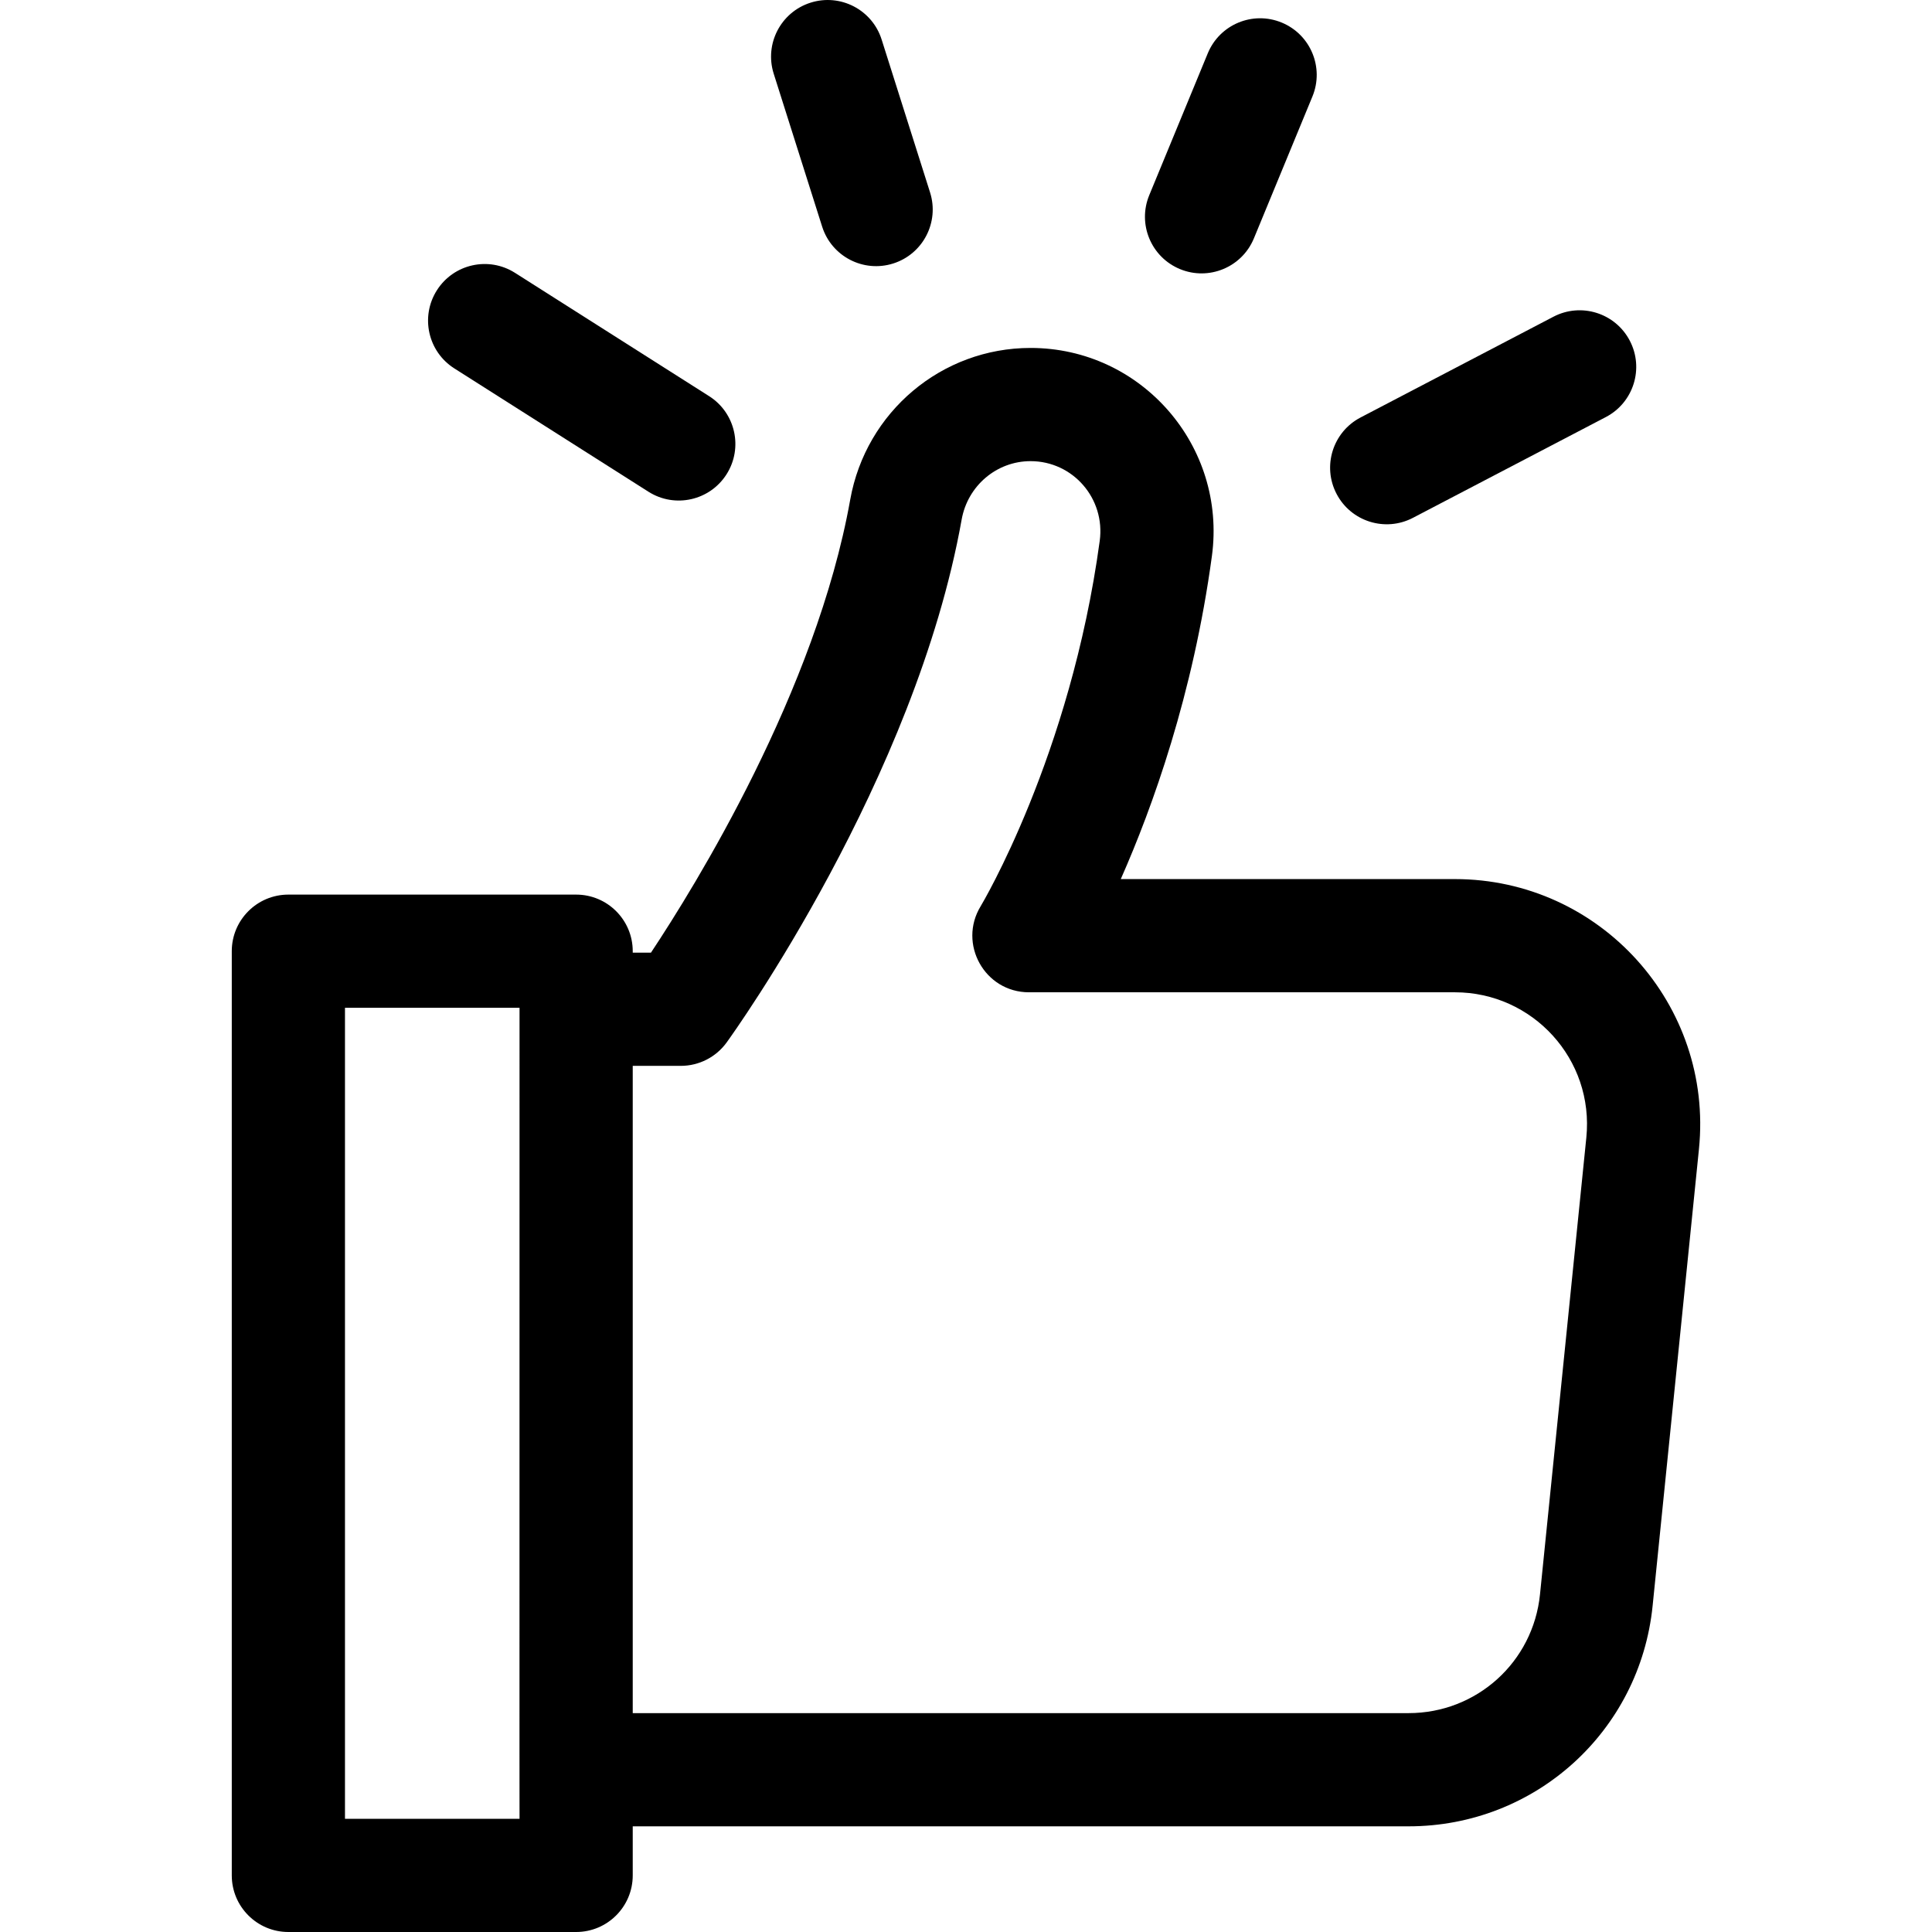 <svg xmlns="http://www.w3.org/2000/svg" id="Capa_1" height="512" viewBox="0 0 512.005 512.005" width="512"><g><path d="m385.574 232.968h-88.553c8.411-19.027 19.163-48.882 24.145-85.58 3.966-29.2-18.672-55.179-48.055-55.179-23.534 0-43.634 16.91-47.793 40.209-9.051 50.696-41.169 102.522-52.806 120.048h-4.829v-.385c0-8.284-6.716-15-15-15h-76.26c-8.284 0-15 6.716-15 15v244.923c0 8.284 6.716 15 15 15h76.26c8.284 0 15-6.716 15-15v-13.004h205.616c33.487 0 61.288-25.124 64.667-58.44l12.277-121.031c3.877-38.209-26.145-71.561-64.669-71.561zm-294.15 249.037v-214.923h46.26c-.038 254.398 0 199.522 0 214.923zm328.972-180.503-12.277 121.031c-1.818 17.939-16.788 31.468-34.819 31.468h-205.617v-171.534h12.74c4.814 0 9.336-2.311 12.156-6.212 2.035-2.815 49.985-69.742 62.271-138.564 1.602-8.97 9.28-15.48 18.26-15.48 11.234 0 19.854 9.904 18.328 21.144-7.74 57.019-31.321 96.425-31.545 96.795-6.072 9.938 1.041 22.82 12.8 22.82h112.88c20.589-.002 36.934 17.726 34.823 38.532z"></path><path d="m312.712 71.314c7.63 3.149 16.417-.461 19.587-8.146l15.512-37.6c3.159-7.658-.487-16.428-8.146-19.587-7.66-3.16-16.428.488-19.587 8.146l-15.512 37.6c-3.159 7.658.487 16.428 8.146 19.587z"></path><path d="m217.88 60.057c2.503 7.902 10.939 12.273 18.829 9.771 7.897-2.502 12.272-10.932 9.771-18.829l-12.836-40.523c-2.501-7.898-10.934-12.273-18.829-9.771-7.897 2.502-12.272 10.932-9.771 18.829z"></path><path d="m120.398 97.631 51.443 32.678c7.005 4.451 16.271 2.36 20.704-4.618 4.442-6.993 2.374-16.263-4.618-20.704l-51.443-32.678c-6.994-4.445-16.264-2.374-20.704 4.618-4.442 6.993-2.374 16.262 4.618 20.704z"></path><path d="m374.445 137.233 51.121-26.705c7.343-3.836 10.186-12.897 6.35-20.24-3.836-7.342-12.897-10.189-20.24-6.35l-51.121 26.705c-7.343 3.836-10.186 12.897-6.35 20.24 3.848 7.369 12.924 10.174 20.24 6.35z"></path></g></svg>